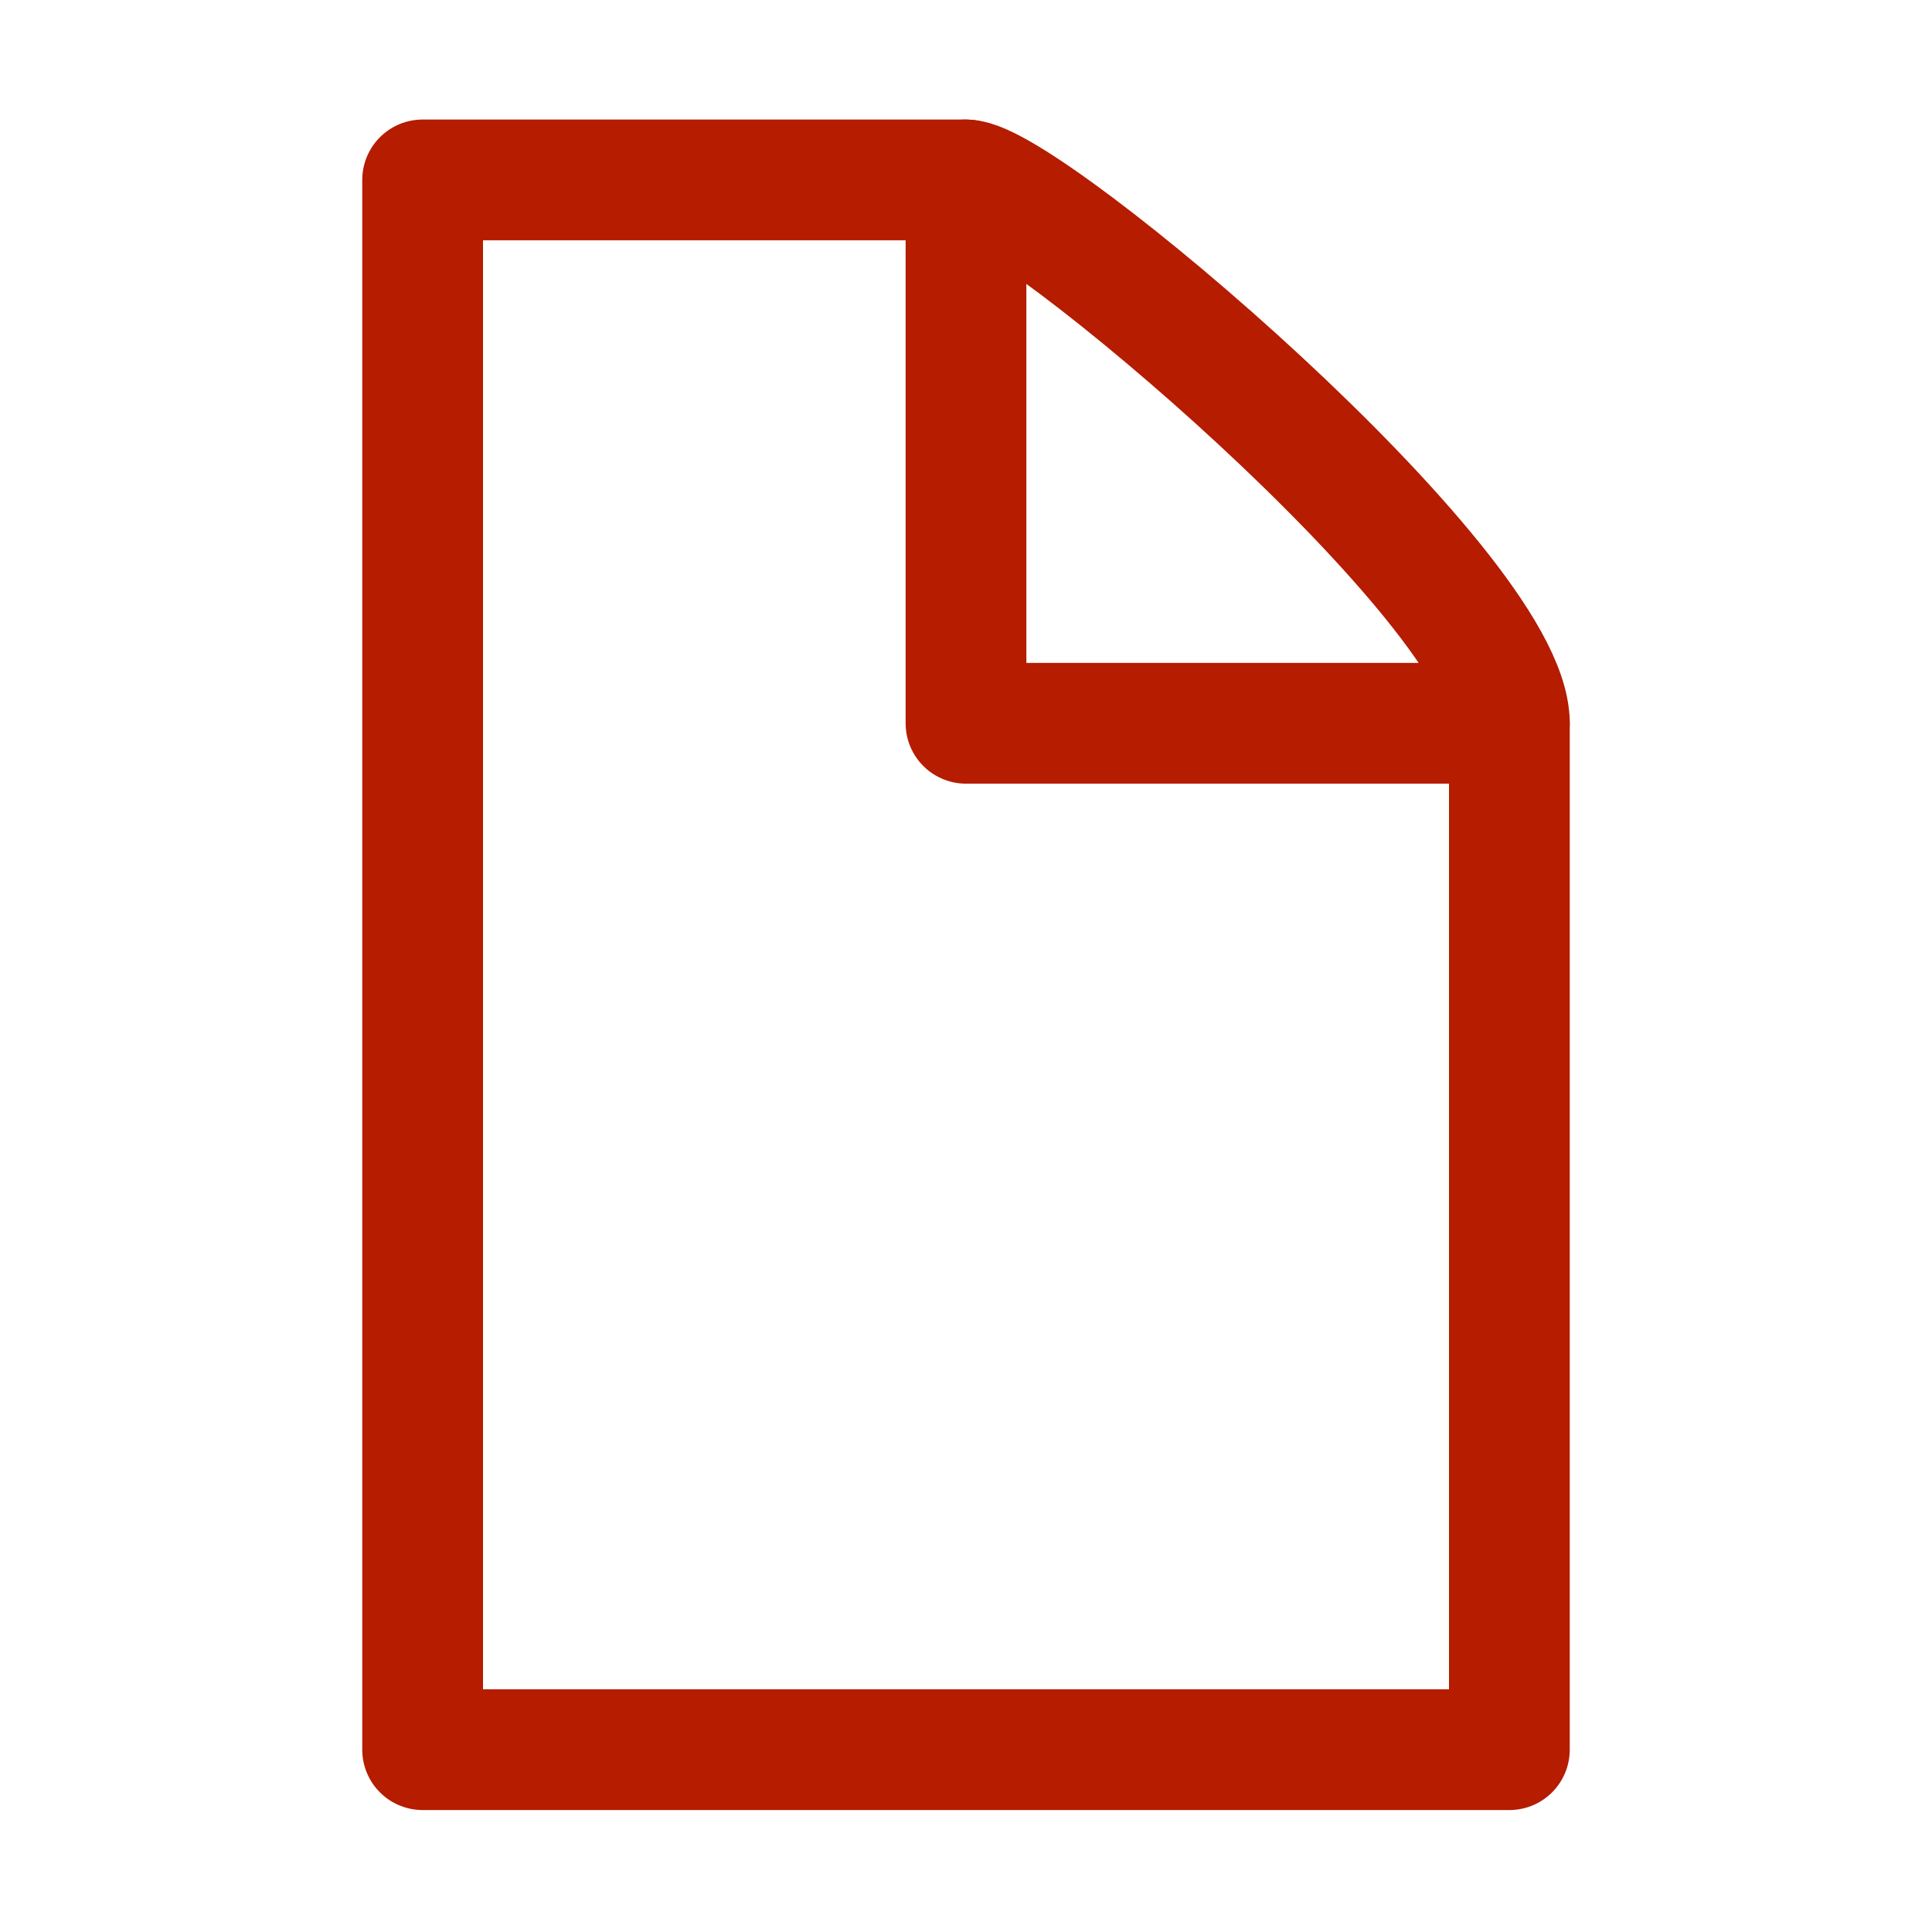 <svg xmlns="http://www.w3.org/2000/svg" viewBox="0 0 16 16"><defs><style>.a{fill:none;stroke:#b51c00;stroke-linecap:round;stroke-linejoin:round;}</style></defs><title>ico_lfs_file</title><path class="a" d="M12.5,14.49h-9v-13H8c.5,0,4.5,3.38,4.5,4.5Z"/><polyline class="a" points="8 1.49 8 5.99 12.5 5.99"/></svg>